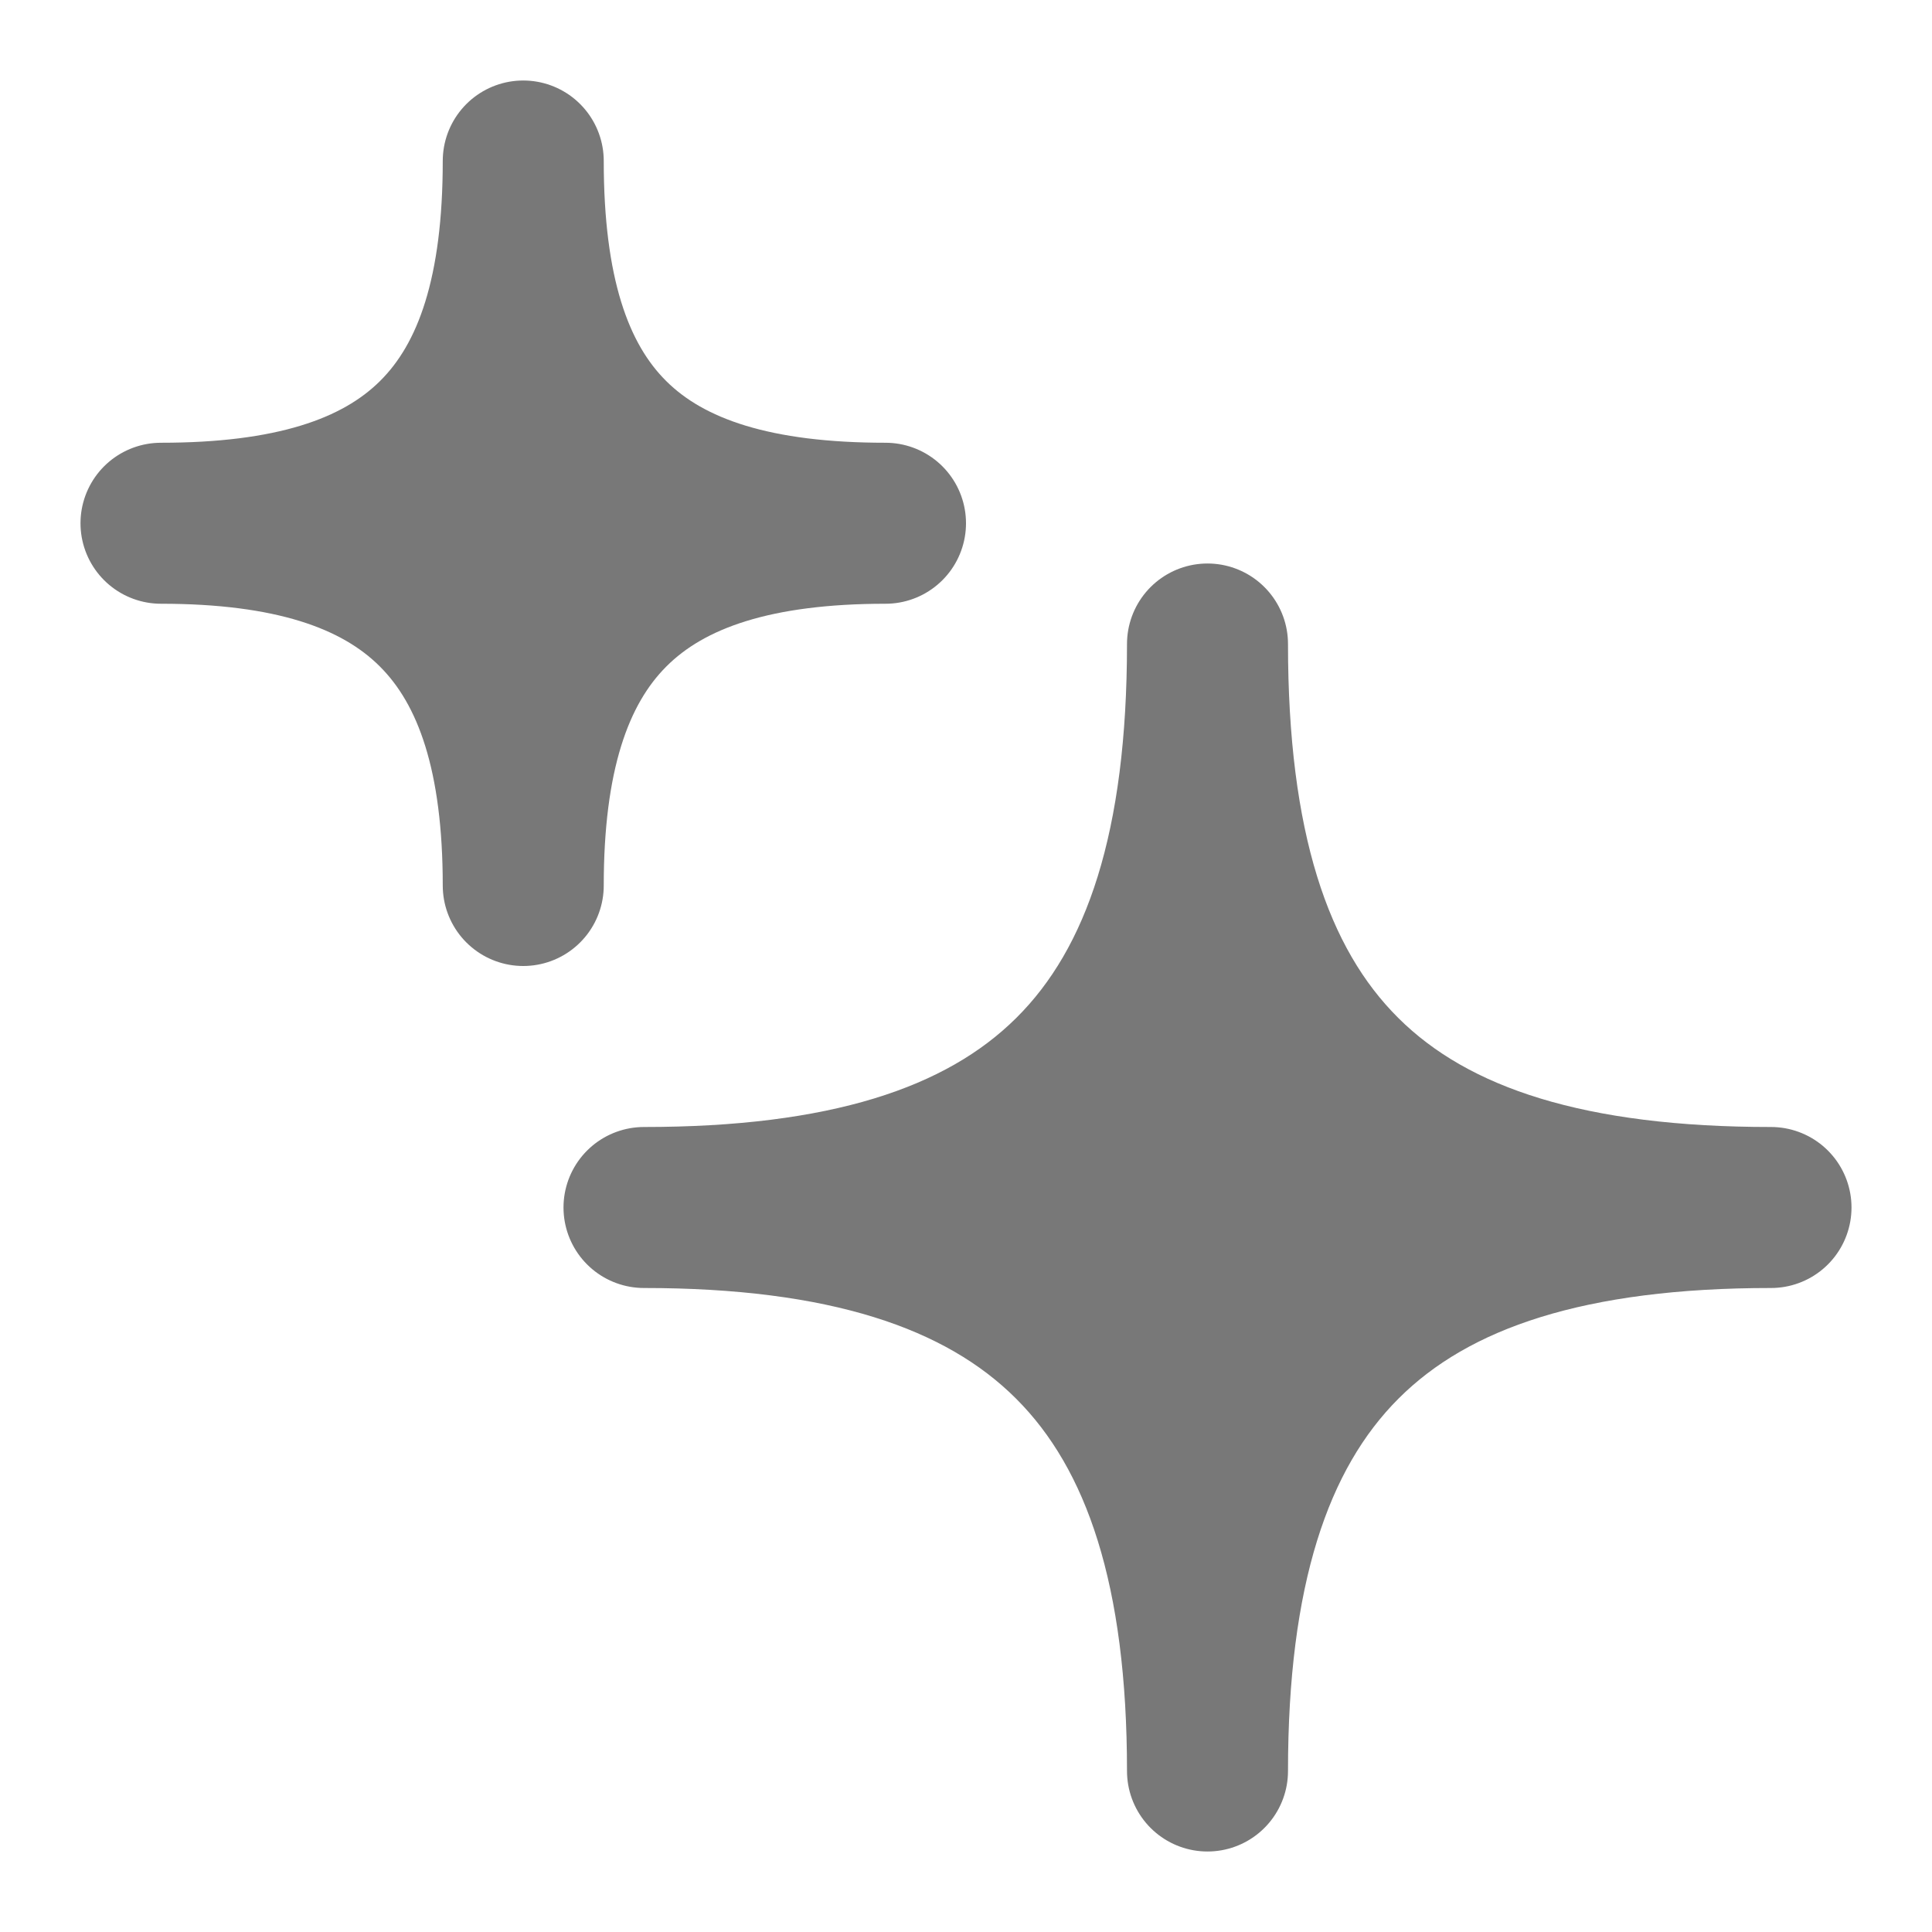 <svg width="64px" height="64px" viewBox="0 0 24 24" fill="none" xmlns="http://www.w3.org/2000/svg" color="#787878" stroke-width="2">
  <path d="M8 15C12.875 15 15 12.949 15 8C15 12.949 17.11 15 22 15C17.11 15 15 17.11 15 22C15 17.11 12.875 15 8 15Z" fill="#787878" stroke="#787878" stroke-width="2" stroke-linejoin="round"></path>
  <path d="M2 6.5C5.134 6.5 6.5 5.182 6.5 2C6.5 5.182 7.857 6.5 11 6.5C7.857 6.5 6.5 7.857 6.5 11C6.5 7.857 5.134 6.5 2 6.5Z" fill="#787878" stroke="#787878" stroke-width="2" stroke-linejoin="round"></path>
</svg>